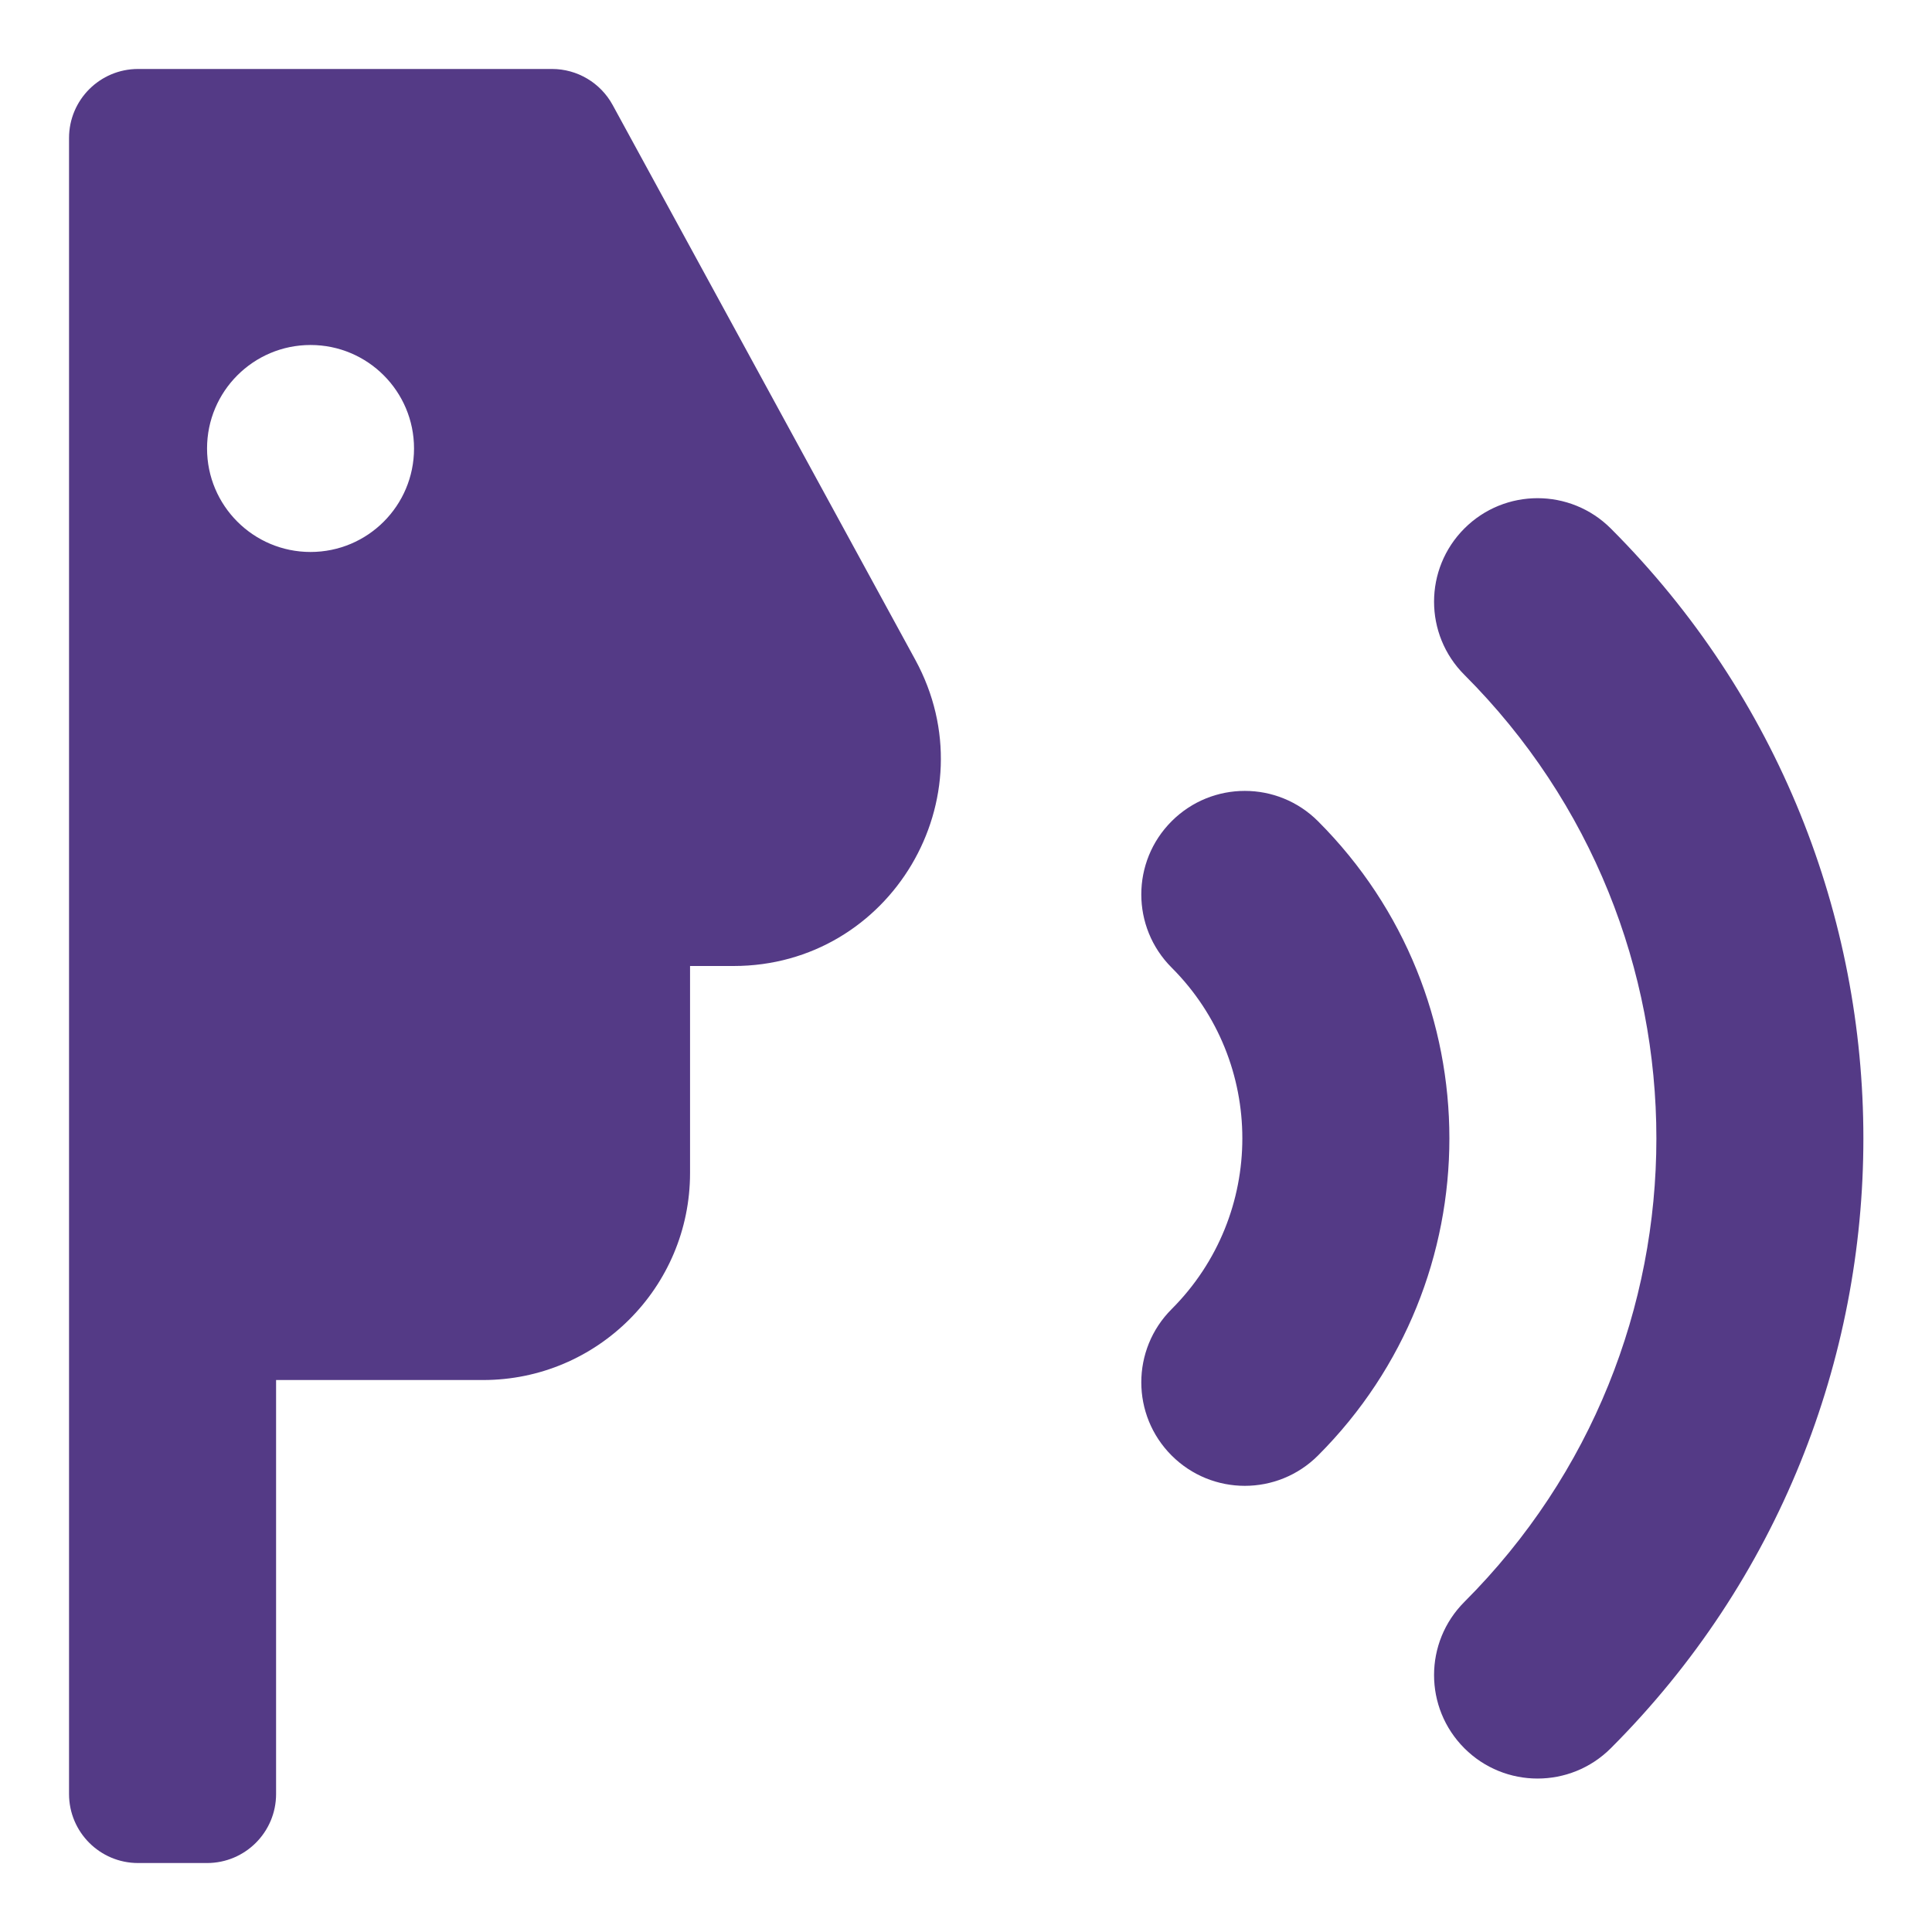 <?xml version="1.0" encoding="UTF-8"?>
<svg xmlns="http://www.w3.org/2000/svg" width="30" height="30" viewBox="0 0 30 30" fill="none">
  <path fill-rule="evenodd" clip-rule="evenodd" d="M2.144 1.071C1.552 1.071 1.072 1.551 1.072 2.143V27.857C1.072 28.449 1.552 28.929 2.144 28.929H3.215C3.807 28.929 4.287 28.449 4.287 27.857V21.429H7.501C9.276 21.429 10.715 19.989 10.715 18.214V15H11.391C13.831 15 15.381 12.388 14.213 10.246L9.513 1.63C9.325 1.286 8.964 1.071 8.572 1.071H2.144ZM4.822 5.357C5.71 5.357 6.429 6.077 6.429 6.964C6.429 7.852 5.71 8.571 4.822 8.571C3.935 8.571 3.215 7.852 3.215 6.964C3.215 6.077 3.935 5.357 4.822 5.357ZM22.739 8.206C23.366 7.579 24.384 7.579 25.012 8.206C30.242 13.437 30.242 21.916 25.012 27.147C24.384 27.774 23.366 27.774 22.739 27.147C22.111 26.519 22.111 25.502 22.739 24.874C26.714 20.899 26.714 14.454 22.739 10.479C22.111 9.852 22.111 8.834 22.739 8.206ZM18.193 12.752C18.821 12.124 19.838 12.124 20.466 12.752C23.186 15.472 23.186 19.881 20.466 22.601C19.838 23.229 18.821 23.229 18.193 22.601C17.565 21.973 17.565 20.956 18.193 20.328C19.657 18.863 19.657 16.489 18.193 15.025C17.565 14.397 17.565 13.38 18.193 12.752Z" fill="#543A86"></path>
</svg>
